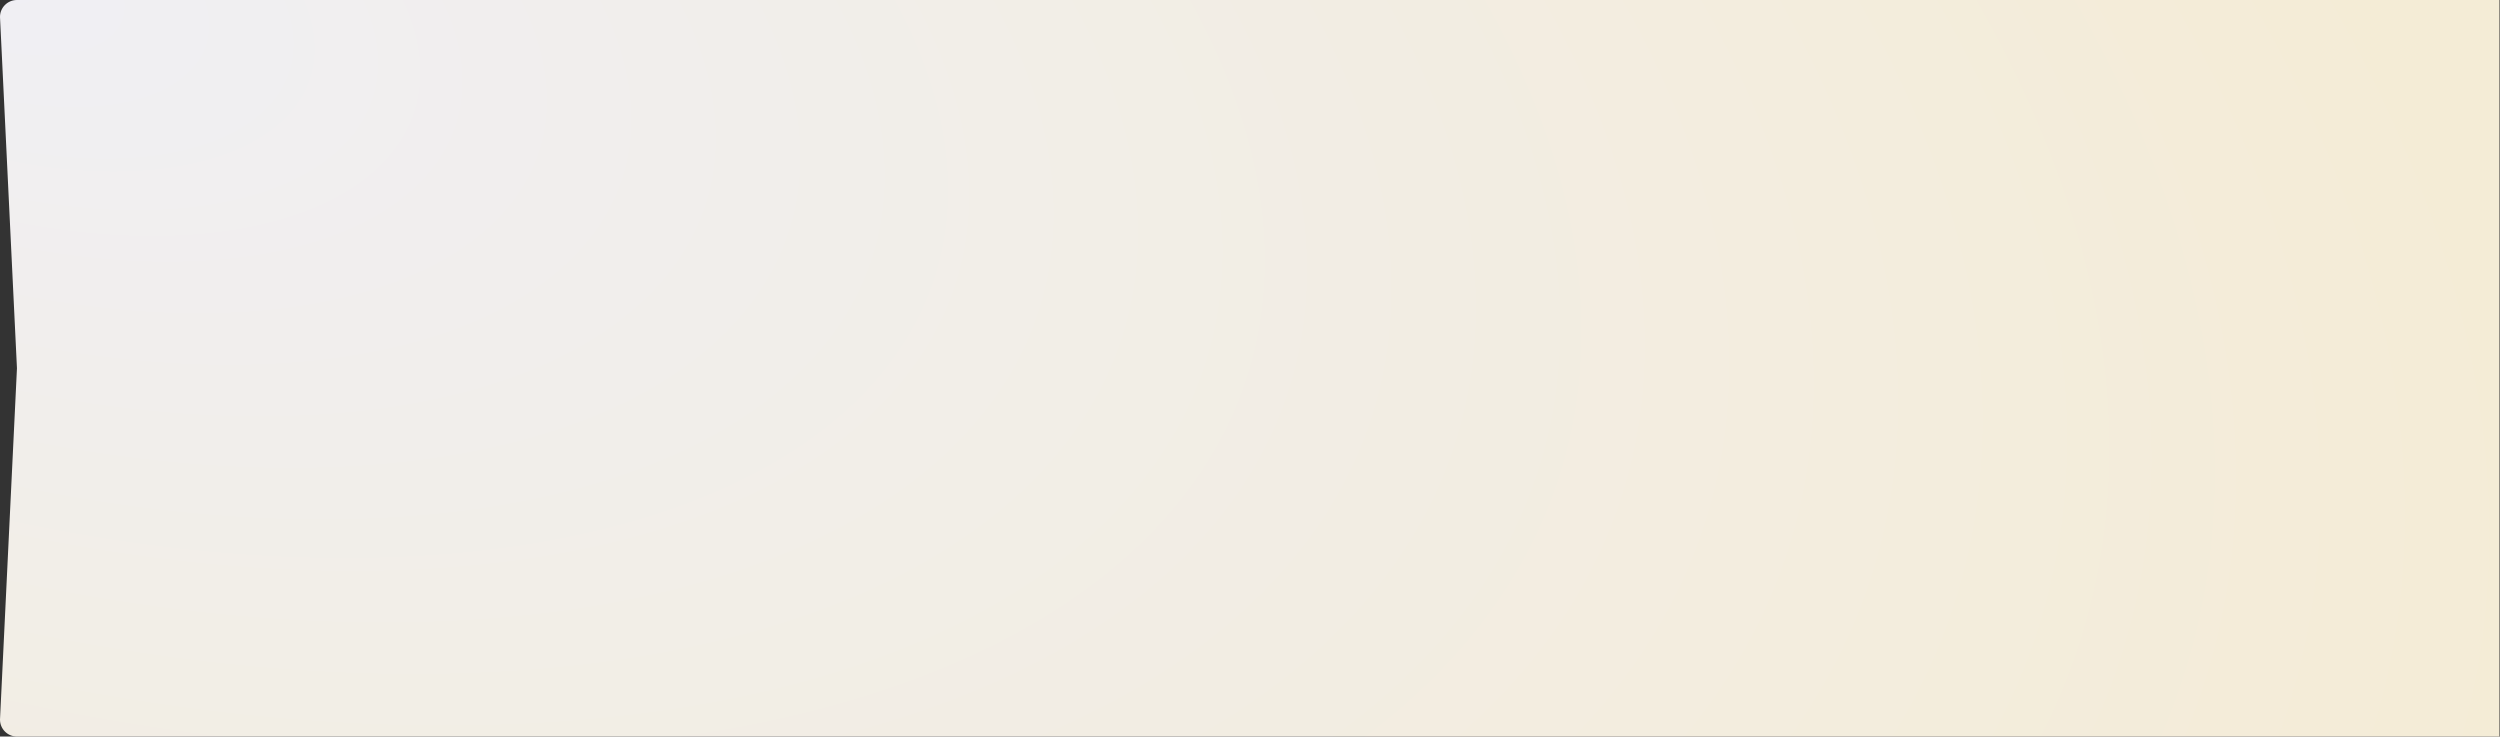 <svg xmlns="http://www.w3.org/2000/svg" width="2359" height="695" fill="none" xmlns:v="https://vecta.io/nano"><rect width="100%" height="100%" fill="#333333" stroke="none"/><path fill-rule="evenodd" d="M0 16C0 7.163 7.163 0 16 0h2342.5v695H16c-8.837 0-16-7.163-16-16l16-331.5L0 16z" fill="url(#A)"/><defs><radialGradient id="A" cx="0" cy="0" r="1" gradientUnits="userSpaceOnUse" gradientTransform="translate(0 -10) rotate(16.843) scale(2464.21 1325.49)"><stop stop-color="#f0eff4"/><stop offset="1" stop-color="#f4ecd6"/></radialGradient></defs></svg>